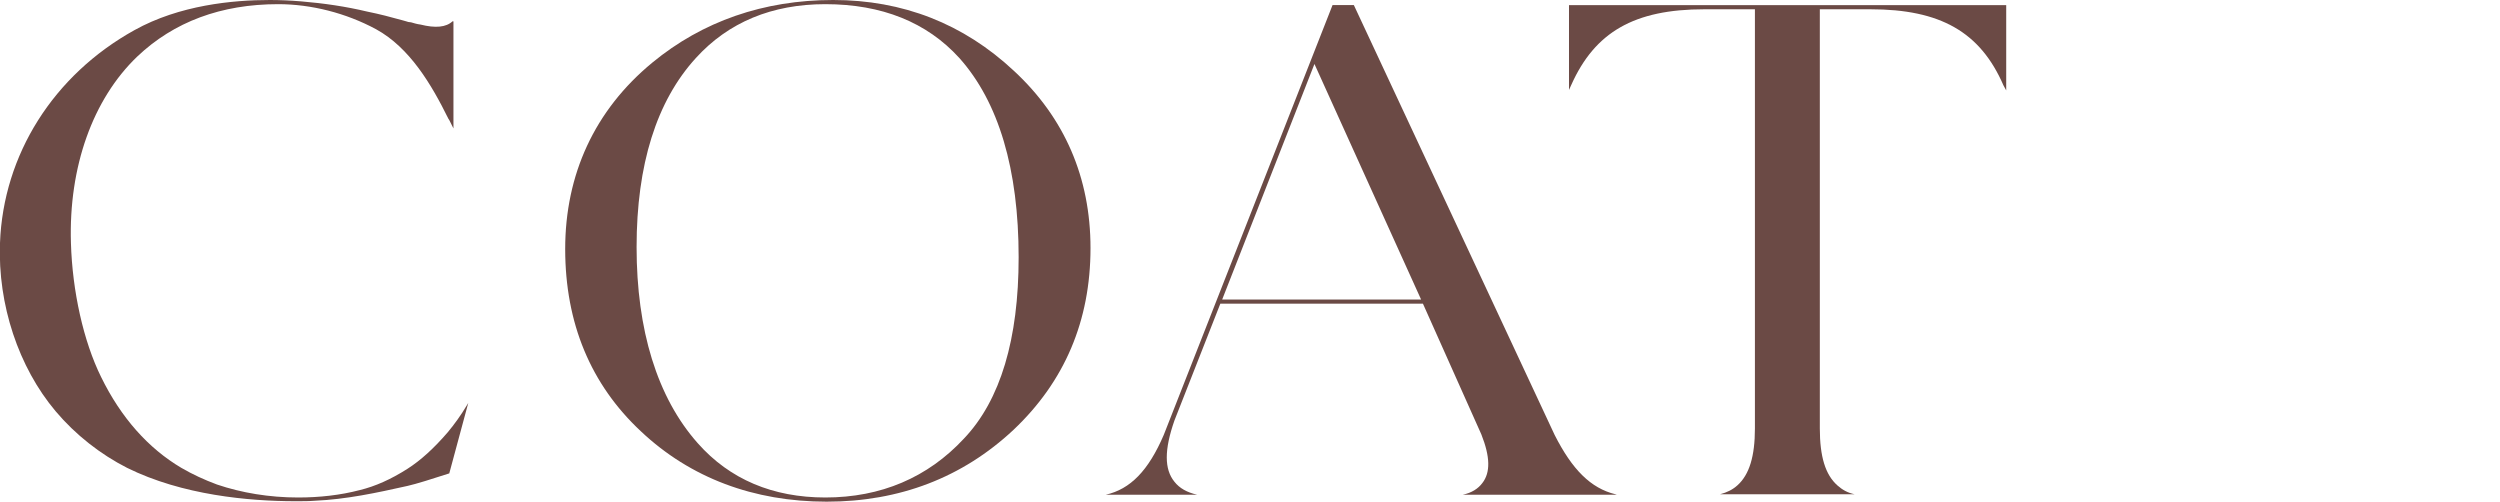 <?xml version="1.0" encoding="utf-8"?>
<!-- Generator: Adobe Illustrator 28.0.0, SVG Export Plug-In . SVG Version: 6.00 Build 0)  -->
<svg version="1.1" id="_レイヤー_2" xmlns="http://www.w3.org/2000/svg" xmlns:xlink="http://www.w3.org/1999/xlink" x="0px"
	 y="0px" viewBox="0 0 539.2 108.2" style="enable-background:new 0 0 539.2 108.2;" xml:space="preserve">
<style type="text/css">
	.st0{fill:#6B4A45;}
</style>
<g id="design">
	<path class="st0" d="M87.9,104.8c-6.7,1.5-13.2,2.9-20,3.2c-1.2,0.1-2.6,0.1-4.2,0.1c-10,0-24.4-1.3-36.3-7.2
		c-5.7-2.9-11.1-7.1-15.4-12.2C4,79.2-0.5,65.7,0,52.4c0.7-19,11.5-36.2,29-45.9C38.7,1.1,50.2,0,58.2,0c2.1,0,4.4,0.1,6.8,0.3
		c4.8,0.4,9.6,1.1,14.2,2.2h0c2.5,0.5,5.2,1.2,7.7,1.9l0.7,0.2c0.3,0.1,0.6,0.2,0.9,0.2l0.1,0c0.7,0.2,1.3,0.4,2.1,0.5
		c3.2,0.8,5.5,0.6,6.9-0.7h0.2v23.1c-0.3-0.6-0.6-1.2-0.9-1.8l-0.2-0.3c-3.6-7.3-8.3-15.3-15.6-19.3c-6.5-3.5-14-5.4-21.1-5.4
		c-12.3,0-22.5,3.8-30.4,11.3C20,21.4,14.8,36,15.3,52.4c0.3,10.4,2.7,21.2,6.5,28.9c4.3,8.8,10.2,15.4,17.3,19.6
		c2.4,1.4,5,2.6,7.7,3.6c5.3,1.8,11.3,2.8,17.5,2.8c4.6,0,9.1-0.5,13.3-1.6c3.3-0.8,6.7-2.3,10.3-4.6c2.8-1.8,5.6-4.3,8.7-7.9
		c1.4-1.7,2.8-3.6,4.1-5.8l0.3-0.5l-4.1,15.2C93.2,103.3,89.7,104.4,87.9,104.8L87.9,104.8z"/>
	<path class="st0" d="M235.2,53.5c0,15.7-5.6,28.8-16.6,39.2c-11,10.3-24.6,15.5-40.3,15.5s-29.4-5.1-40.1-15.2
		c-10.8-10.1-16.3-23.3-16.3-39.3s6.3-29.9,18.8-40.2c10.8-8.9,24-13.5,39-13.5s28.1,5.1,39,15.3l0,0l0,0
		C229.6,25.4,235.2,38.3,235.2,53.5z M219.7,55.5c0-19-4.3-33.5-12.8-43c-7-7.7-16.7-11.6-28.9-11.6c-11.5,0-20.9,3.9-27.9,11.6
		c-8.5,9.3-12.8,23-12.8,40.8s4.4,32.4,13.2,42.3c6.9,7.8,16.2,11.7,27.5,11.7c12,0,22.1-4.3,29.9-12.7l0,0
		C215.8,86.3,219.7,73.1,219.7,55.5L219.7,55.5z"/>
	<path class="st0" d="M306.9,65.5h-43.7l-9.9,25.2c-2.2,6.3-2.2,10.5,0,13.2c1.1,1.4,2.7,2.3,4.9,2.8h-19.7
		c5.3-1.2,9.2-5.2,12.5-12.9l36.4-92.7h4.6l43.3,92.7c3.8,7.5,7.8,11.5,13.1,12.8c0.1,0,0.2,0.1,0.3,0.1h-33.2
		c1.9-0.4,3.3-1.3,4.2-2.5c1.8-2.3,1.7-5.7-0.2-10.5L306.9,65.5L306.9,65.5z M306.5,64.6l-23-50.8l-19.9,50.8H306.5z"/>
	<path class="st0" d="M432.1,18.4C427.1,6.9,418.5,2,403.4,2h-10.9v90.4c0,6.1,1.2,10,3.8,12.3c1,0.9,2.2,1.6,3.7,1.9h-29
		c1.5-0.4,2.7-1,3.7-1.9c2.6-2.3,3.8-6.3,3.8-12.3V2h-10.9c-15.1,0-23.6,4.9-28.7,16.3l-0.5,1.1V1.1h94.3v18.4L432.1,18.4
		L432.1,18.4L432.1,18.4z"/>
</g>
</svg>
